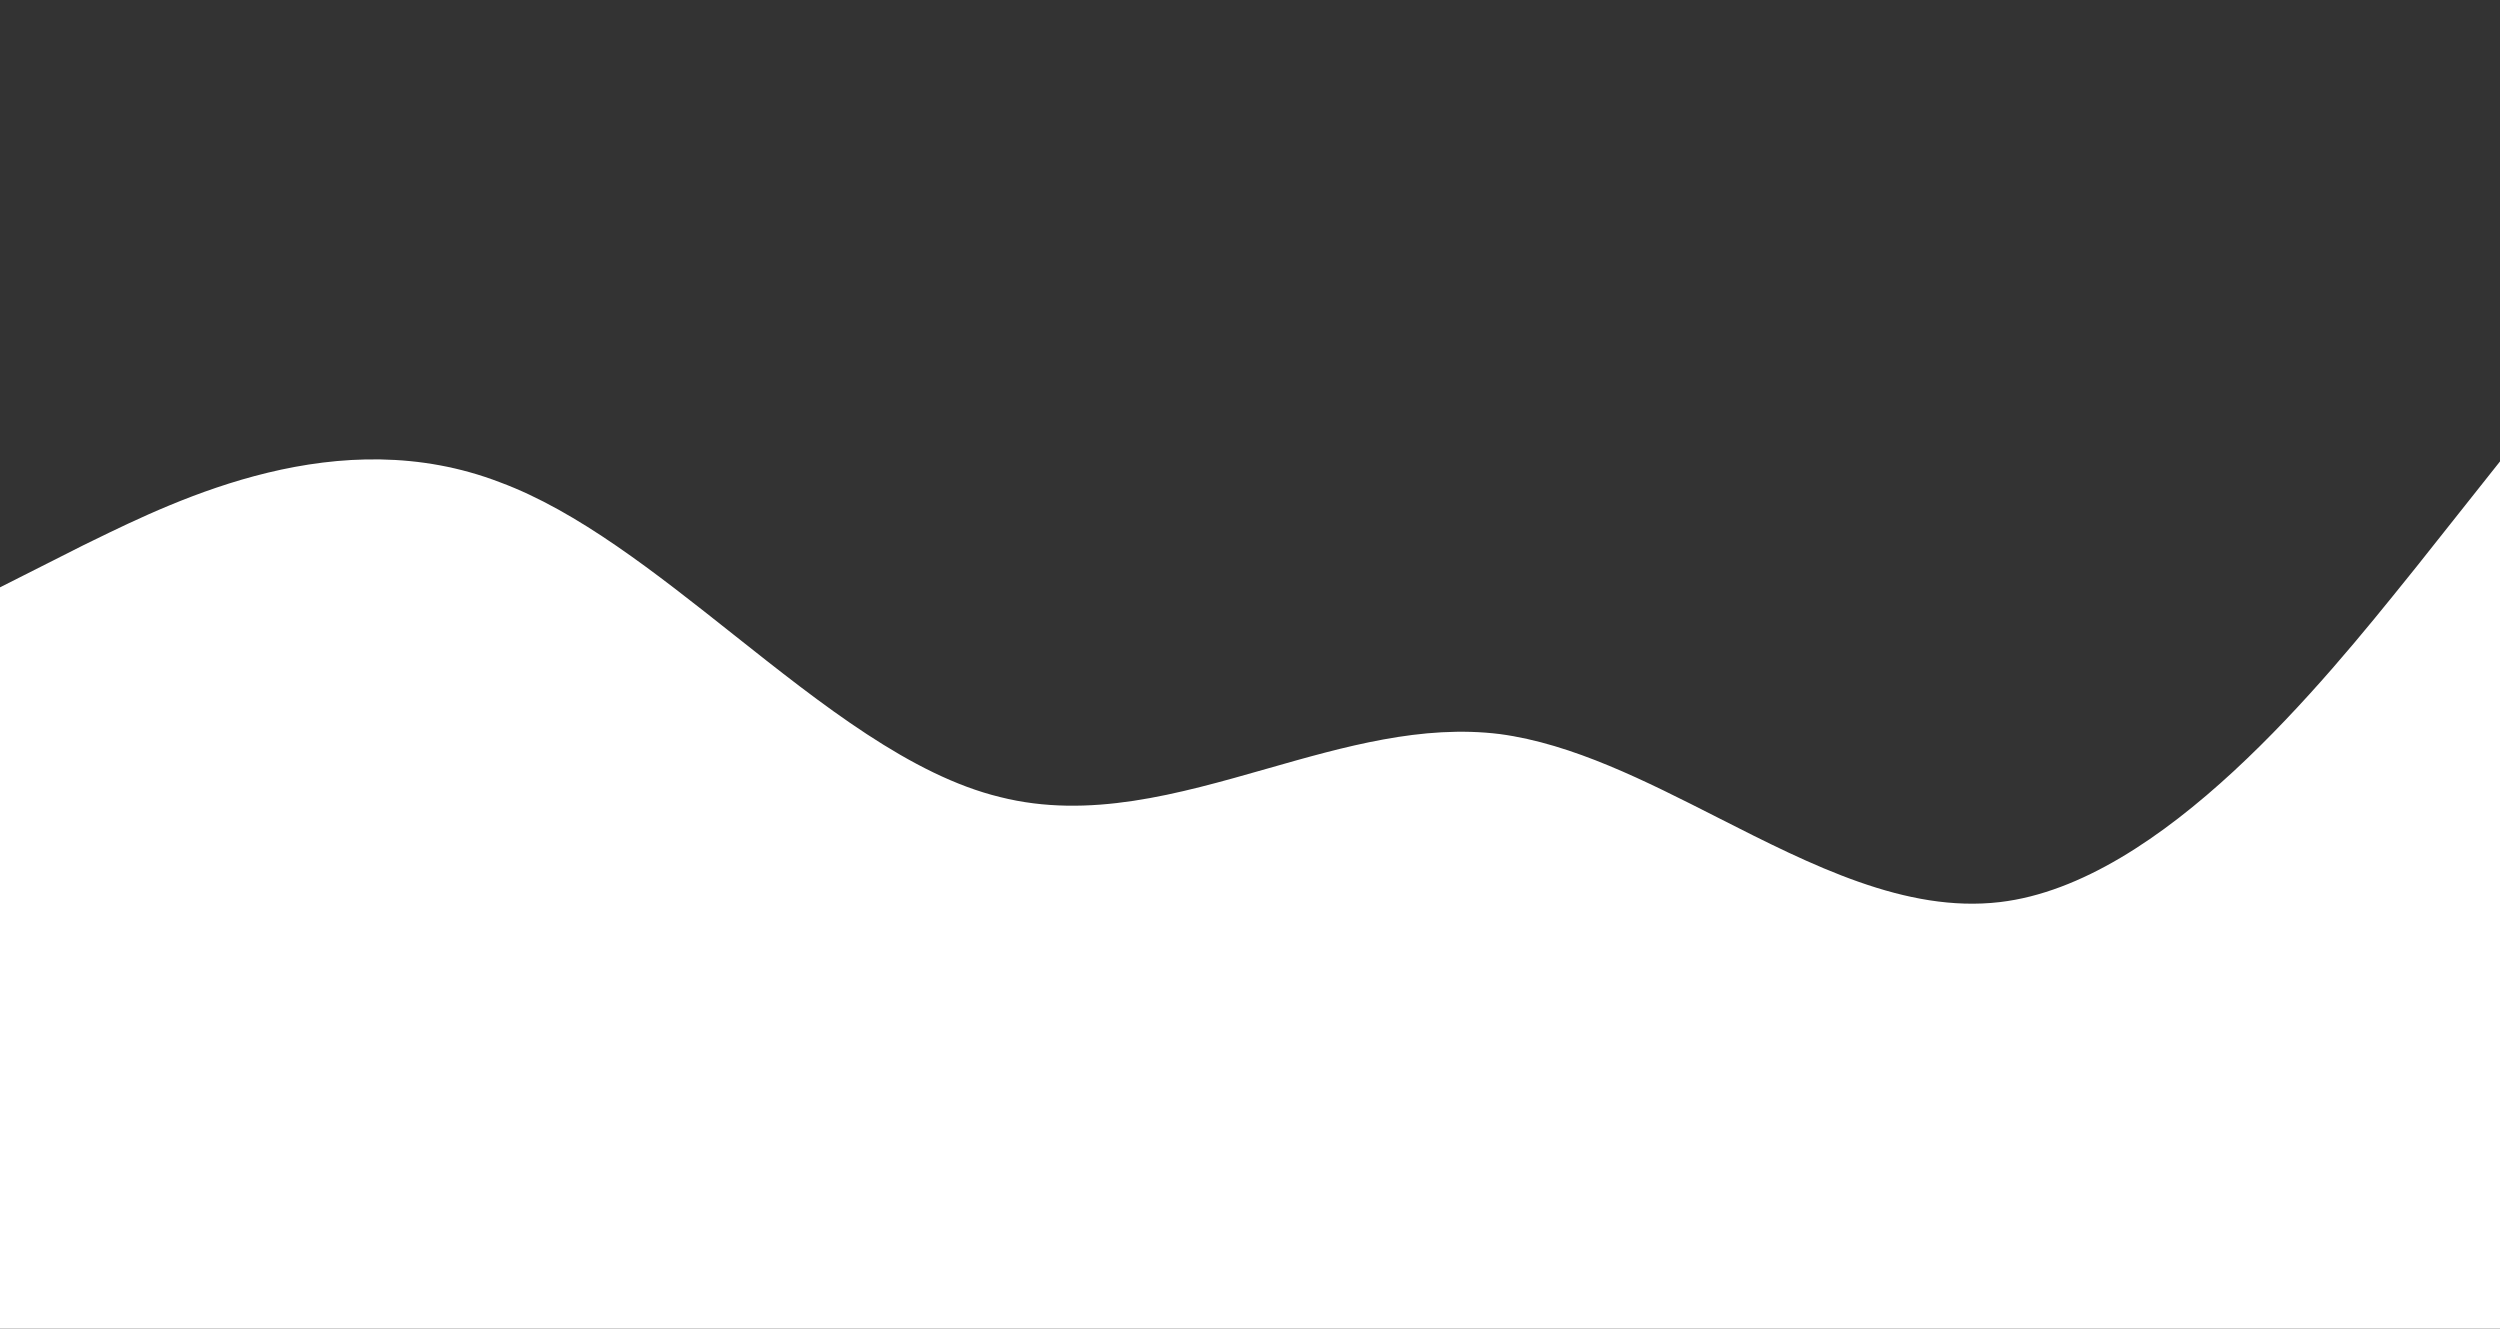 <svg width="1366" height="726" fill="none" xmlns="http://www.w3.org/2000/svg">
<rect width="100%" height="100%" fill="#333333" stroke="none"/>
<path fill-rule="evenodd" clip-rule="evenodd" d="M3.65949e-05 0.479H0V320.923V725.986H1366V252.133L1320.47 309.53C1319.23 311.06 1317.97 312.634 1316.67 314.248C1270 372.273 1181.4 482.441 1092.8 492.898C1041.42 498.963 990.036 472.863 938.654 446.763L938.653 446.762C898.969 426.604 859.284 406.446 819.6 401.107C777.14 395.795 734.68 407.913 692.22 420.032C643.614 433.906 595.007 447.779 546.4 435.502C497.868 423.702 449.336 385.221 400.804 346.741L400.804 346.741C358.269 313.016 315.735 279.29 273.2 263.527C185.242 229.683 97.285 272.647 50.354 295.57C48.695 296.38 47.088 297.166 45.533 297.922L0 320.923L2.37788e-05 45.763L3.65949e-05 0.479Z" fill="white"/>
</svg>
